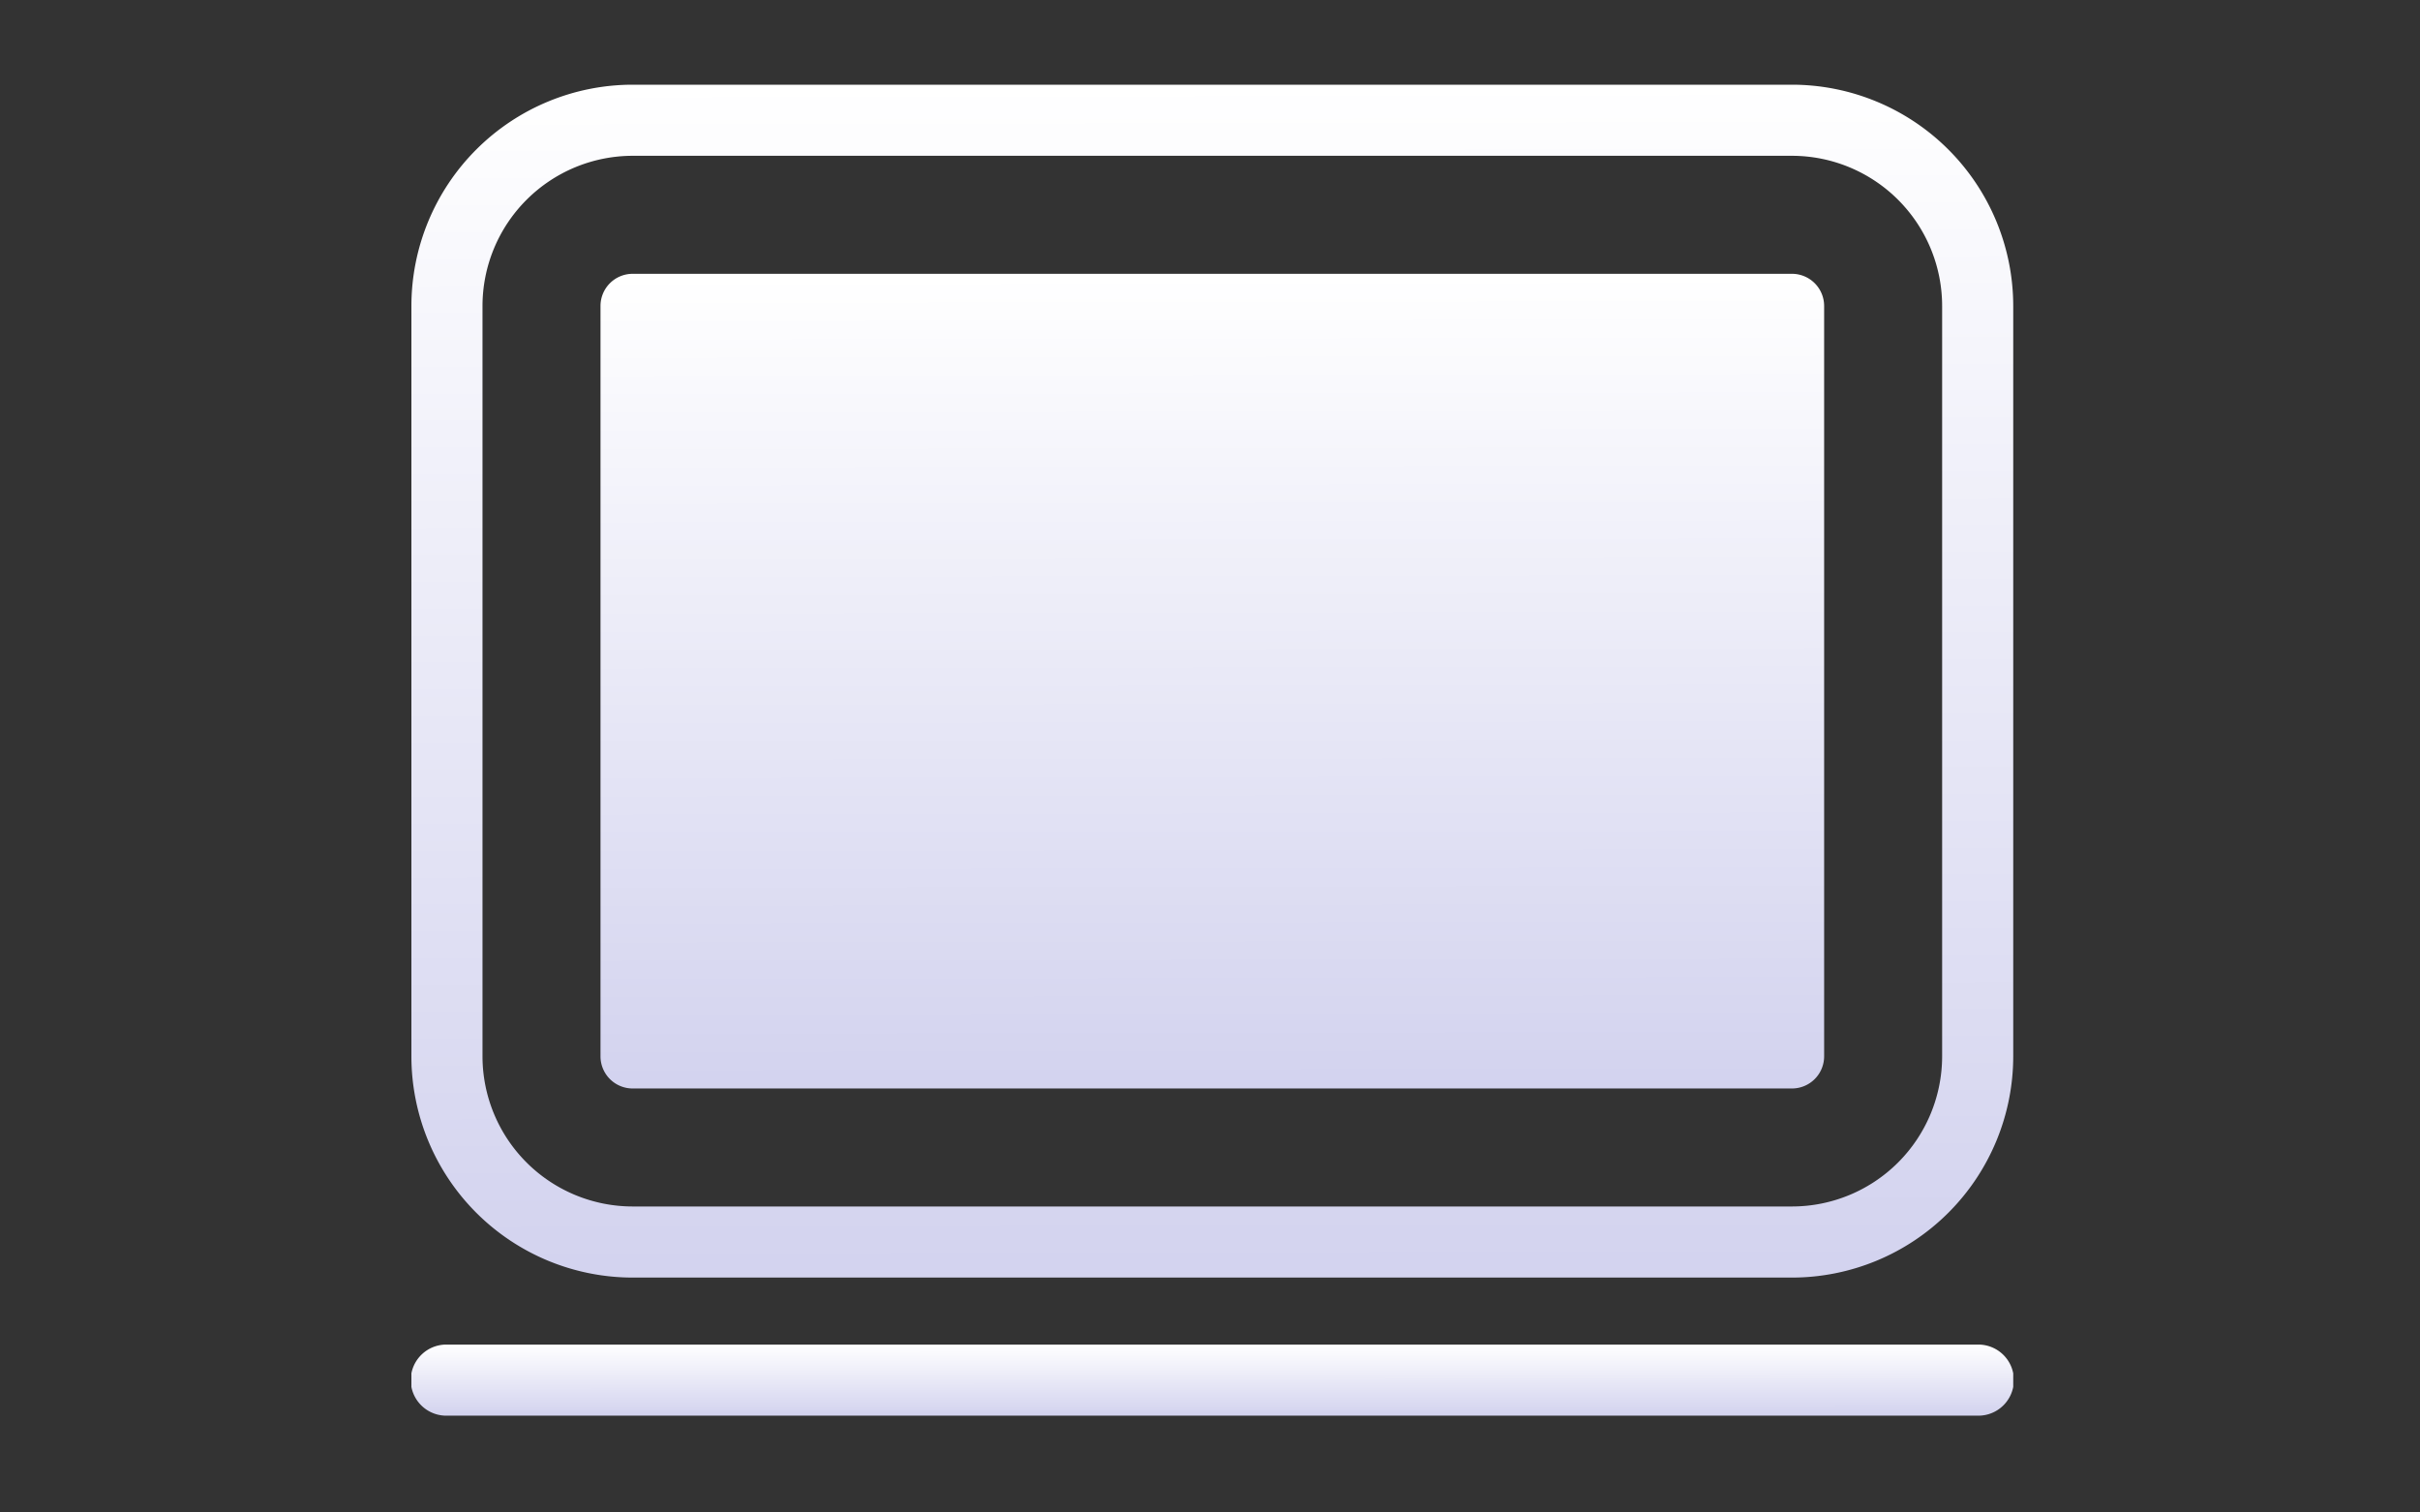 <svg xmlns="http://www.w3.org/2000/svg" xmlns:xlink="http://www.w3.org/1999/xlink" width="200" height="125" viewBox="0 0 200 125"><rect x="0" y="0" width="200" height="125" fill="#333333" stroke="none"/><defs><linearGradient id="a" x1="0.541" x2="0.545" y2="1.505" gradientUnits="objectBoundingBox"><stop offset="0" stop-color="#fff"/><stop offset="1" stop-color="#bcbce6"/></linearGradient><clipPath id="b"><path d="M0,0H132.383V110H0Z" fill="url(#a)"/></clipPath></defs><g transform="translate(-92 -4950)"><rect width="200" height="125" transform="translate(92 4950)" fill="none"/><g transform="translate(126 4957)"><g clip-path="url(#b)"><path d="M114.1,0H18.283A18.3,18.3,0,0,0,0,18.283V80.3A18.3,18.3,0,0,0,18.283,98.586H114.1A18.3,18.3,0,0,0,132.383,80.3V18.283A18.3,18.3,0,0,0,114.1,0m12.407,80.3A12.421,12.421,0,0,1,114.1,92.71H18.283A12.422,12.422,0,0,1,5.876,80.3V18.283A12.422,12.422,0,0,1,18.283,5.876H114.1a12.421,12.421,0,0,1,12.407,12.408Z" fill="url(#a)"/><path d="M129.445,209.328H2.938a2.938,2.938,0,1,0,0,5.875H129.445a2.938,2.938,0,1,0,0-5.875" transform="translate(0 -105.204)" fill="url(#a)"/><path d="M87.231,95.968h5.131L89.8,88.222Z" transform="translate(-43.841 -44.339)" fill="url(#a)"/><path d="M129.89,31.419H34.073a2.658,2.658,0,0,0-2.655,2.655V96.093a2.658,2.658,0,0,0,2.655,2.655H129.89a2.658,2.658,0,0,0,2.655-2.655V34.074a2.659,2.659,0,0,0-2.655-2.655" transform="translate(-15.79 -15.79)" fill="url(#a)"/></g></g></g></svg>